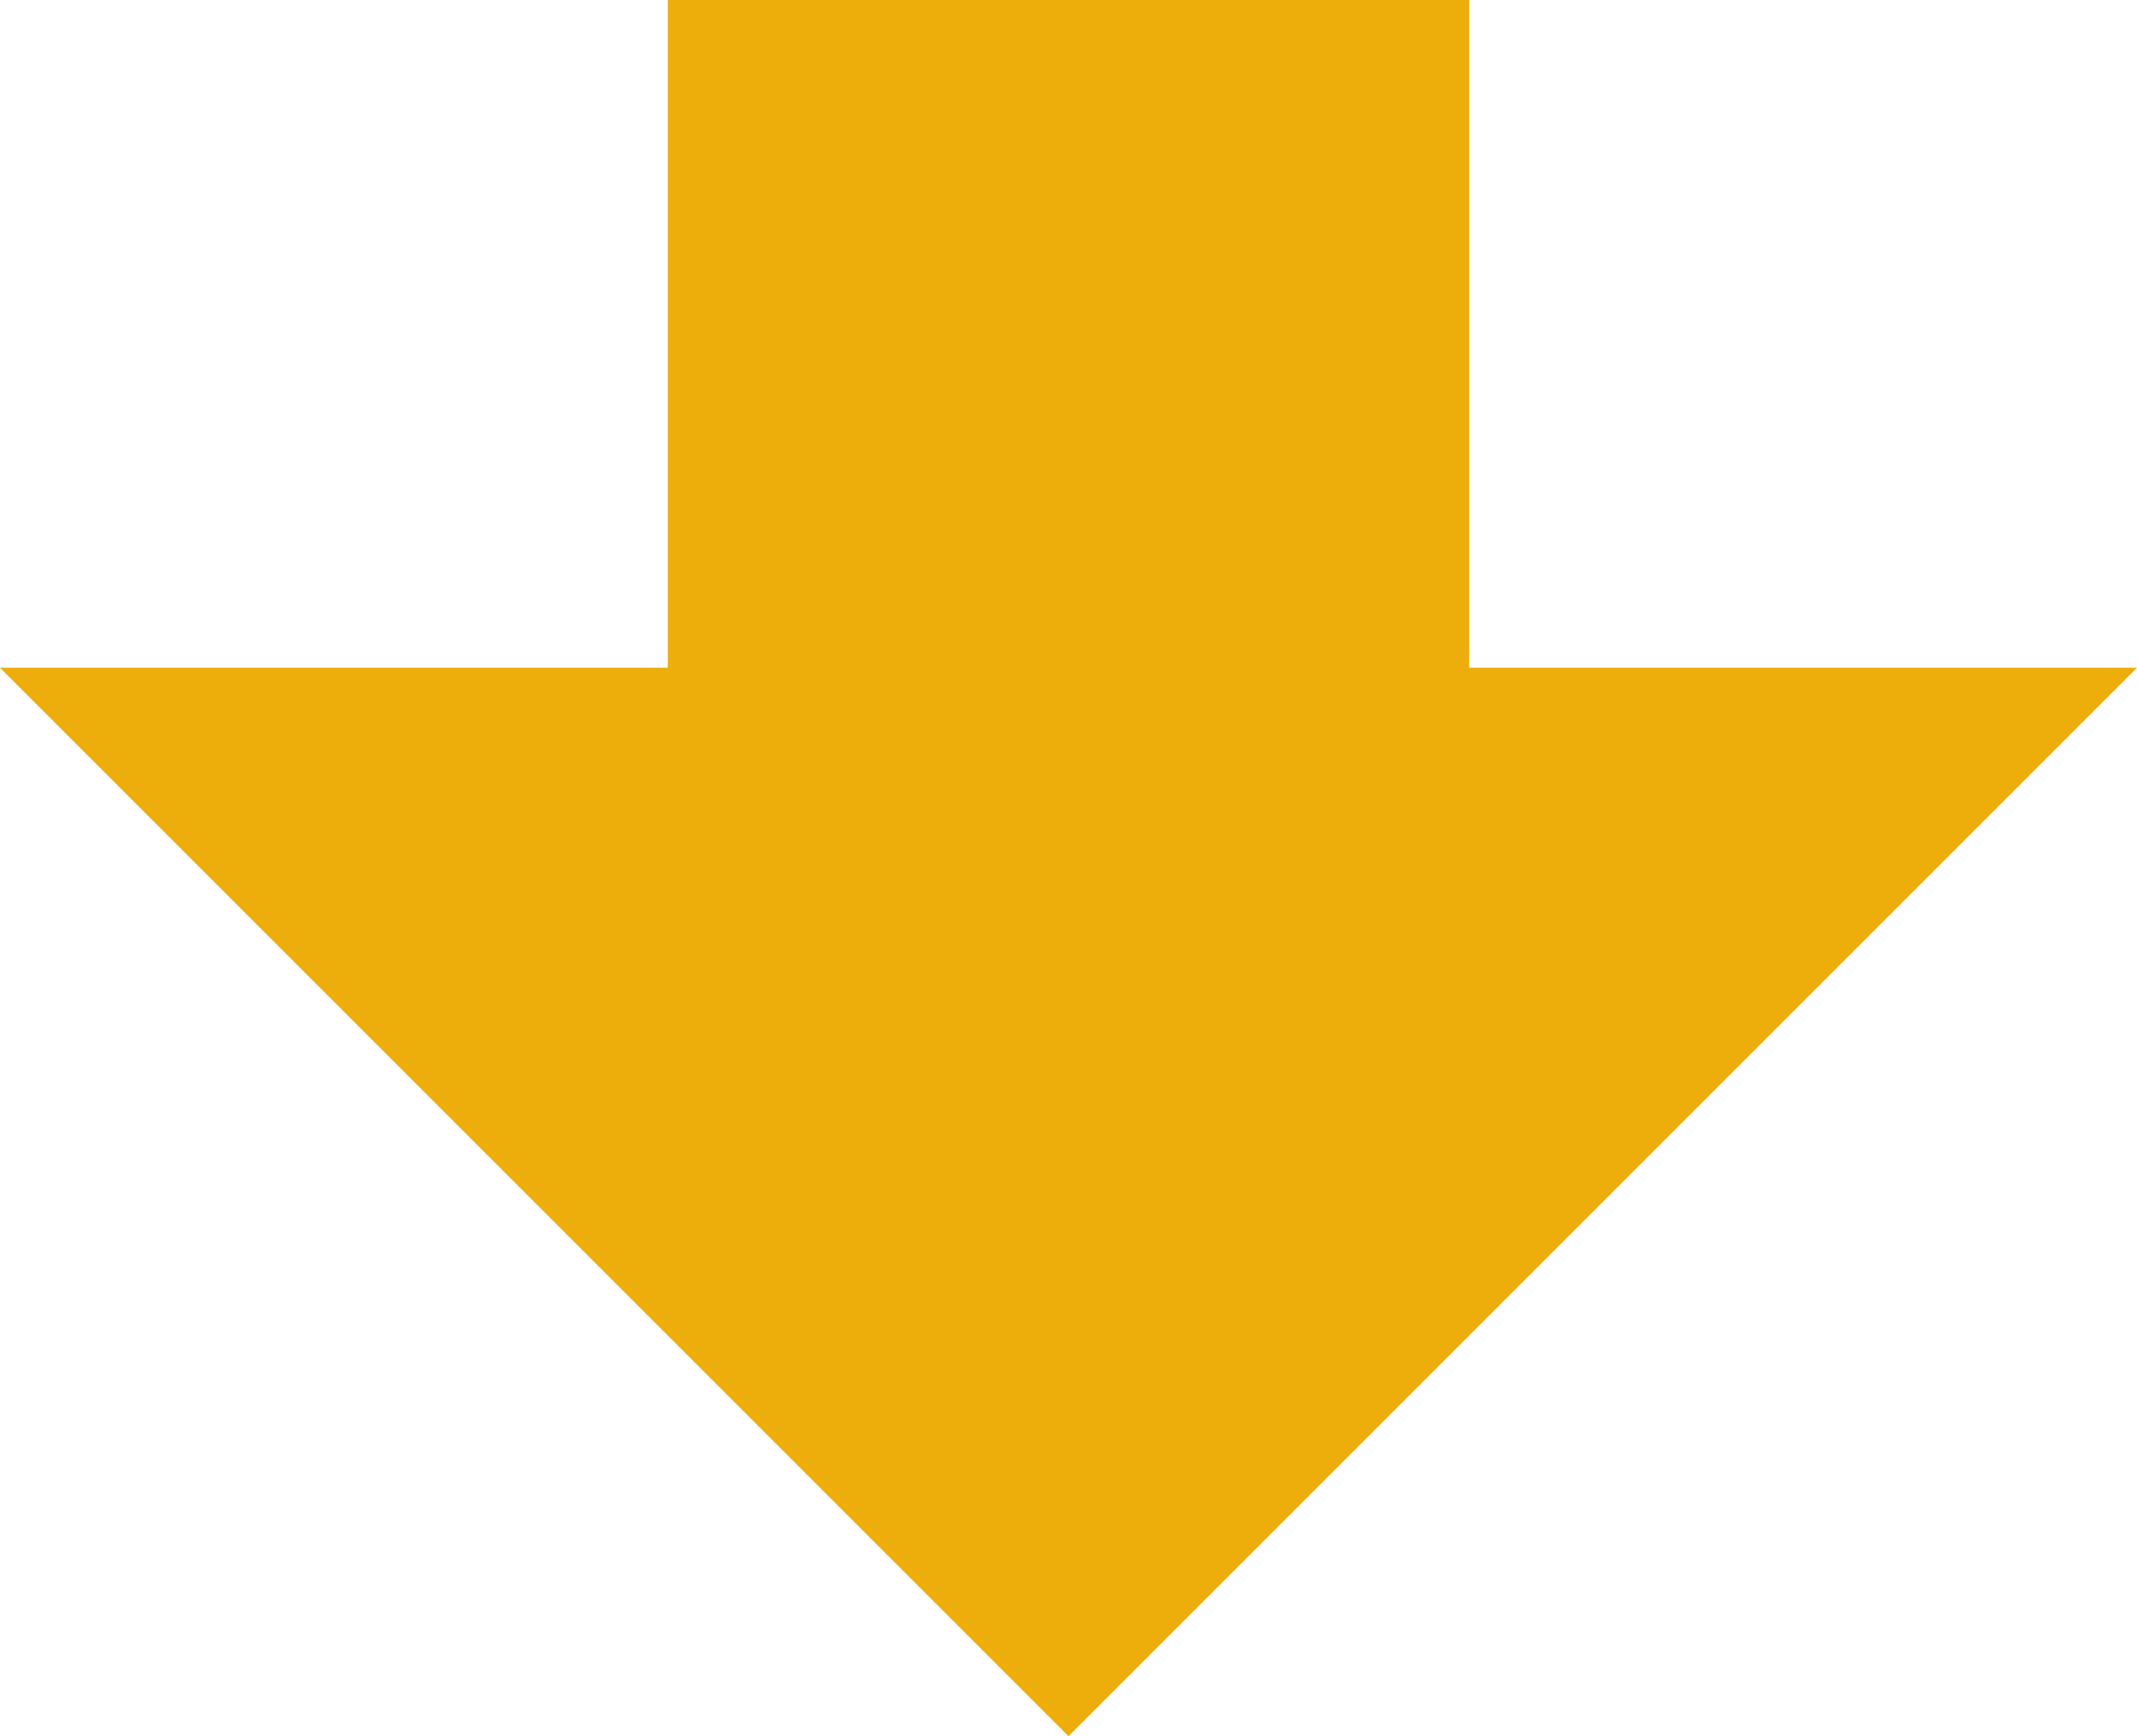 <?xml version="1.0" encoding="UTF-8"?>
<svg xmlns="http://www.w3.org/2000/svg" width="63.999" height="51.999" viewBox="0 0 63.999 51.999">
  <path d="M6585,489h20V469h24v20h20l-32,32Z" transform="translate(-6585.001 -469.001)" fill="#edad0b"></path>
</svg>
